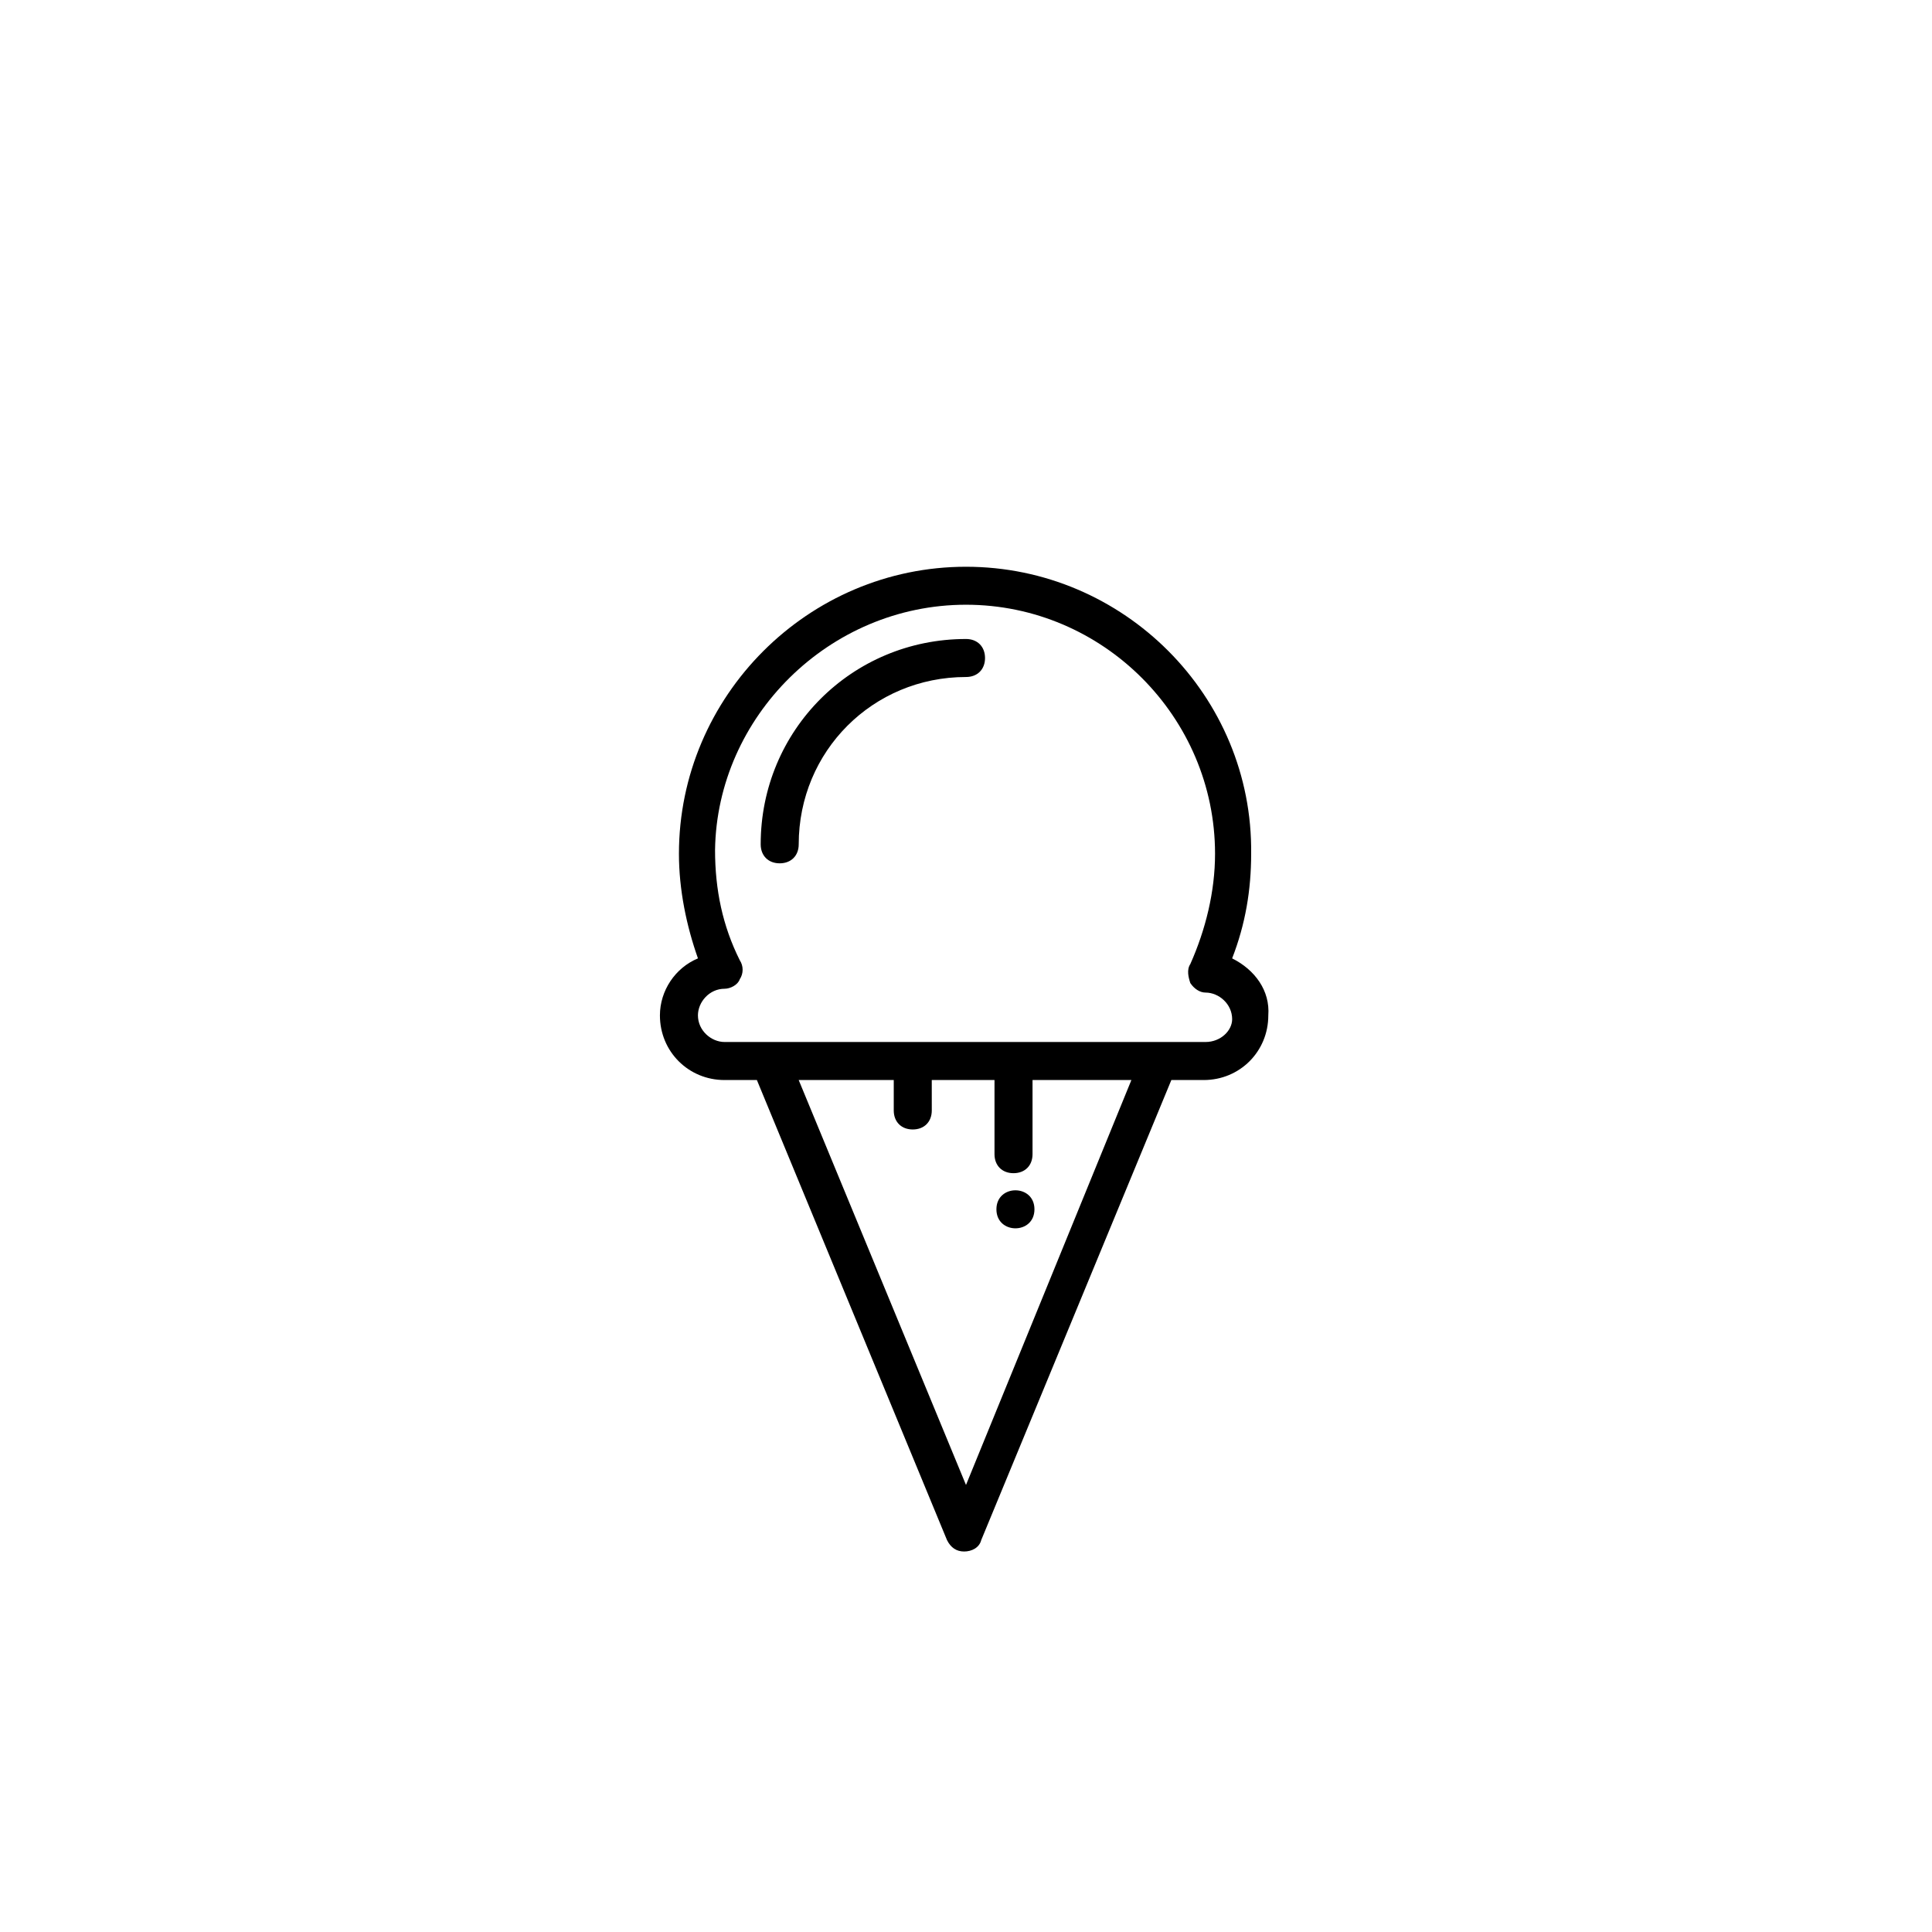 <?xml version="1.0" encoding="UTF-8"?>
<!-- Uploaded to: SVG Repo, www.svgrepo.com, Generator: SVG Repo Mixer Tools -->
<svg fill="#000000" width="800px" height="800px" version="1.1" viewBox="144 144 512 512" xmlns="http://www.w3.org/2000/svg">
 <g>
  <path d="m470.53 397.98c3.527-9.07 5.039-18.137 5.039-27.711 0.504-41.816-33.754-76.074-75.57-76.074s-76.074 34.258-76.074 76.074c0 9.574 2.016 19.145 5.039 27.711-6.047 2.519-10.078 8.566-10.078 15.113 0 9.574 7.559 17.129 17.129 17.129h8.566l50.383 121.92c1.008 2.016 2.519 3.023 4.535 3.023s4.031-1.008 4.535-3.023l50.383-121.92h8.566c9.574 0 17.129-7.559 17.129-17.129 0.496-6.551-3.535-12.09-9.582-15.113zm-70.531 139.55-44.336-107.31h25.191v8.062c0 3.023 2.016 5.039 5.039 5.039 3.023 0 5.039-2.016 5.039-5.039l-0.004-8.062h16.625v19.648c0 3.023 2.016 5.039 5.039 5.039s5.039-2.016 5.039-5.039v-19.648h26.199zm63.477-117.39h-127.46c-3.527 0-7.055-3.023-7.055-7.055 0-3.527 3.023-7.055 7.055-7.055 1.512 0 3.527-1.008 4.031-2.519 1.008-1.512 1.008-3.527 0-5.039-4.535-9.07-6.551-18.641-6.551-29.223 0.504-35.262 30.227-64.988 66.504-64.988 36.273 0 66 29.727 66 66 0 10.078-2.519 20.152-6.551 29.223-1.008 1.512-0.504 3.527 0 5.039 1.008 1.512 2.519 2.519 4.031 2.519 3.527 0 7.055 3.023 7.055 7.055-0.004 3.019-3.027 6.043-7.059 6.043z"/>
  <path d="m400 313.34c-30.23 0-54.41 24.184-54.41 54.41 0 3.023 2.016 5.039 5.039 5.039 3.023 0 5.039-2.016 5.039-5.039 0-24.688 19.648-44.336 44.336-44.336 3.023 0 5.039-2.016 5.039-5.039-0.008-3.019-2.023-5.035-5.043-5.035z"/>
  <path d="m418.14 464.48c0 6.719-10.078 6.719-10.078 0 0-6.715 10.078-6.715 10.078 0"/>
 </g>
</svg>